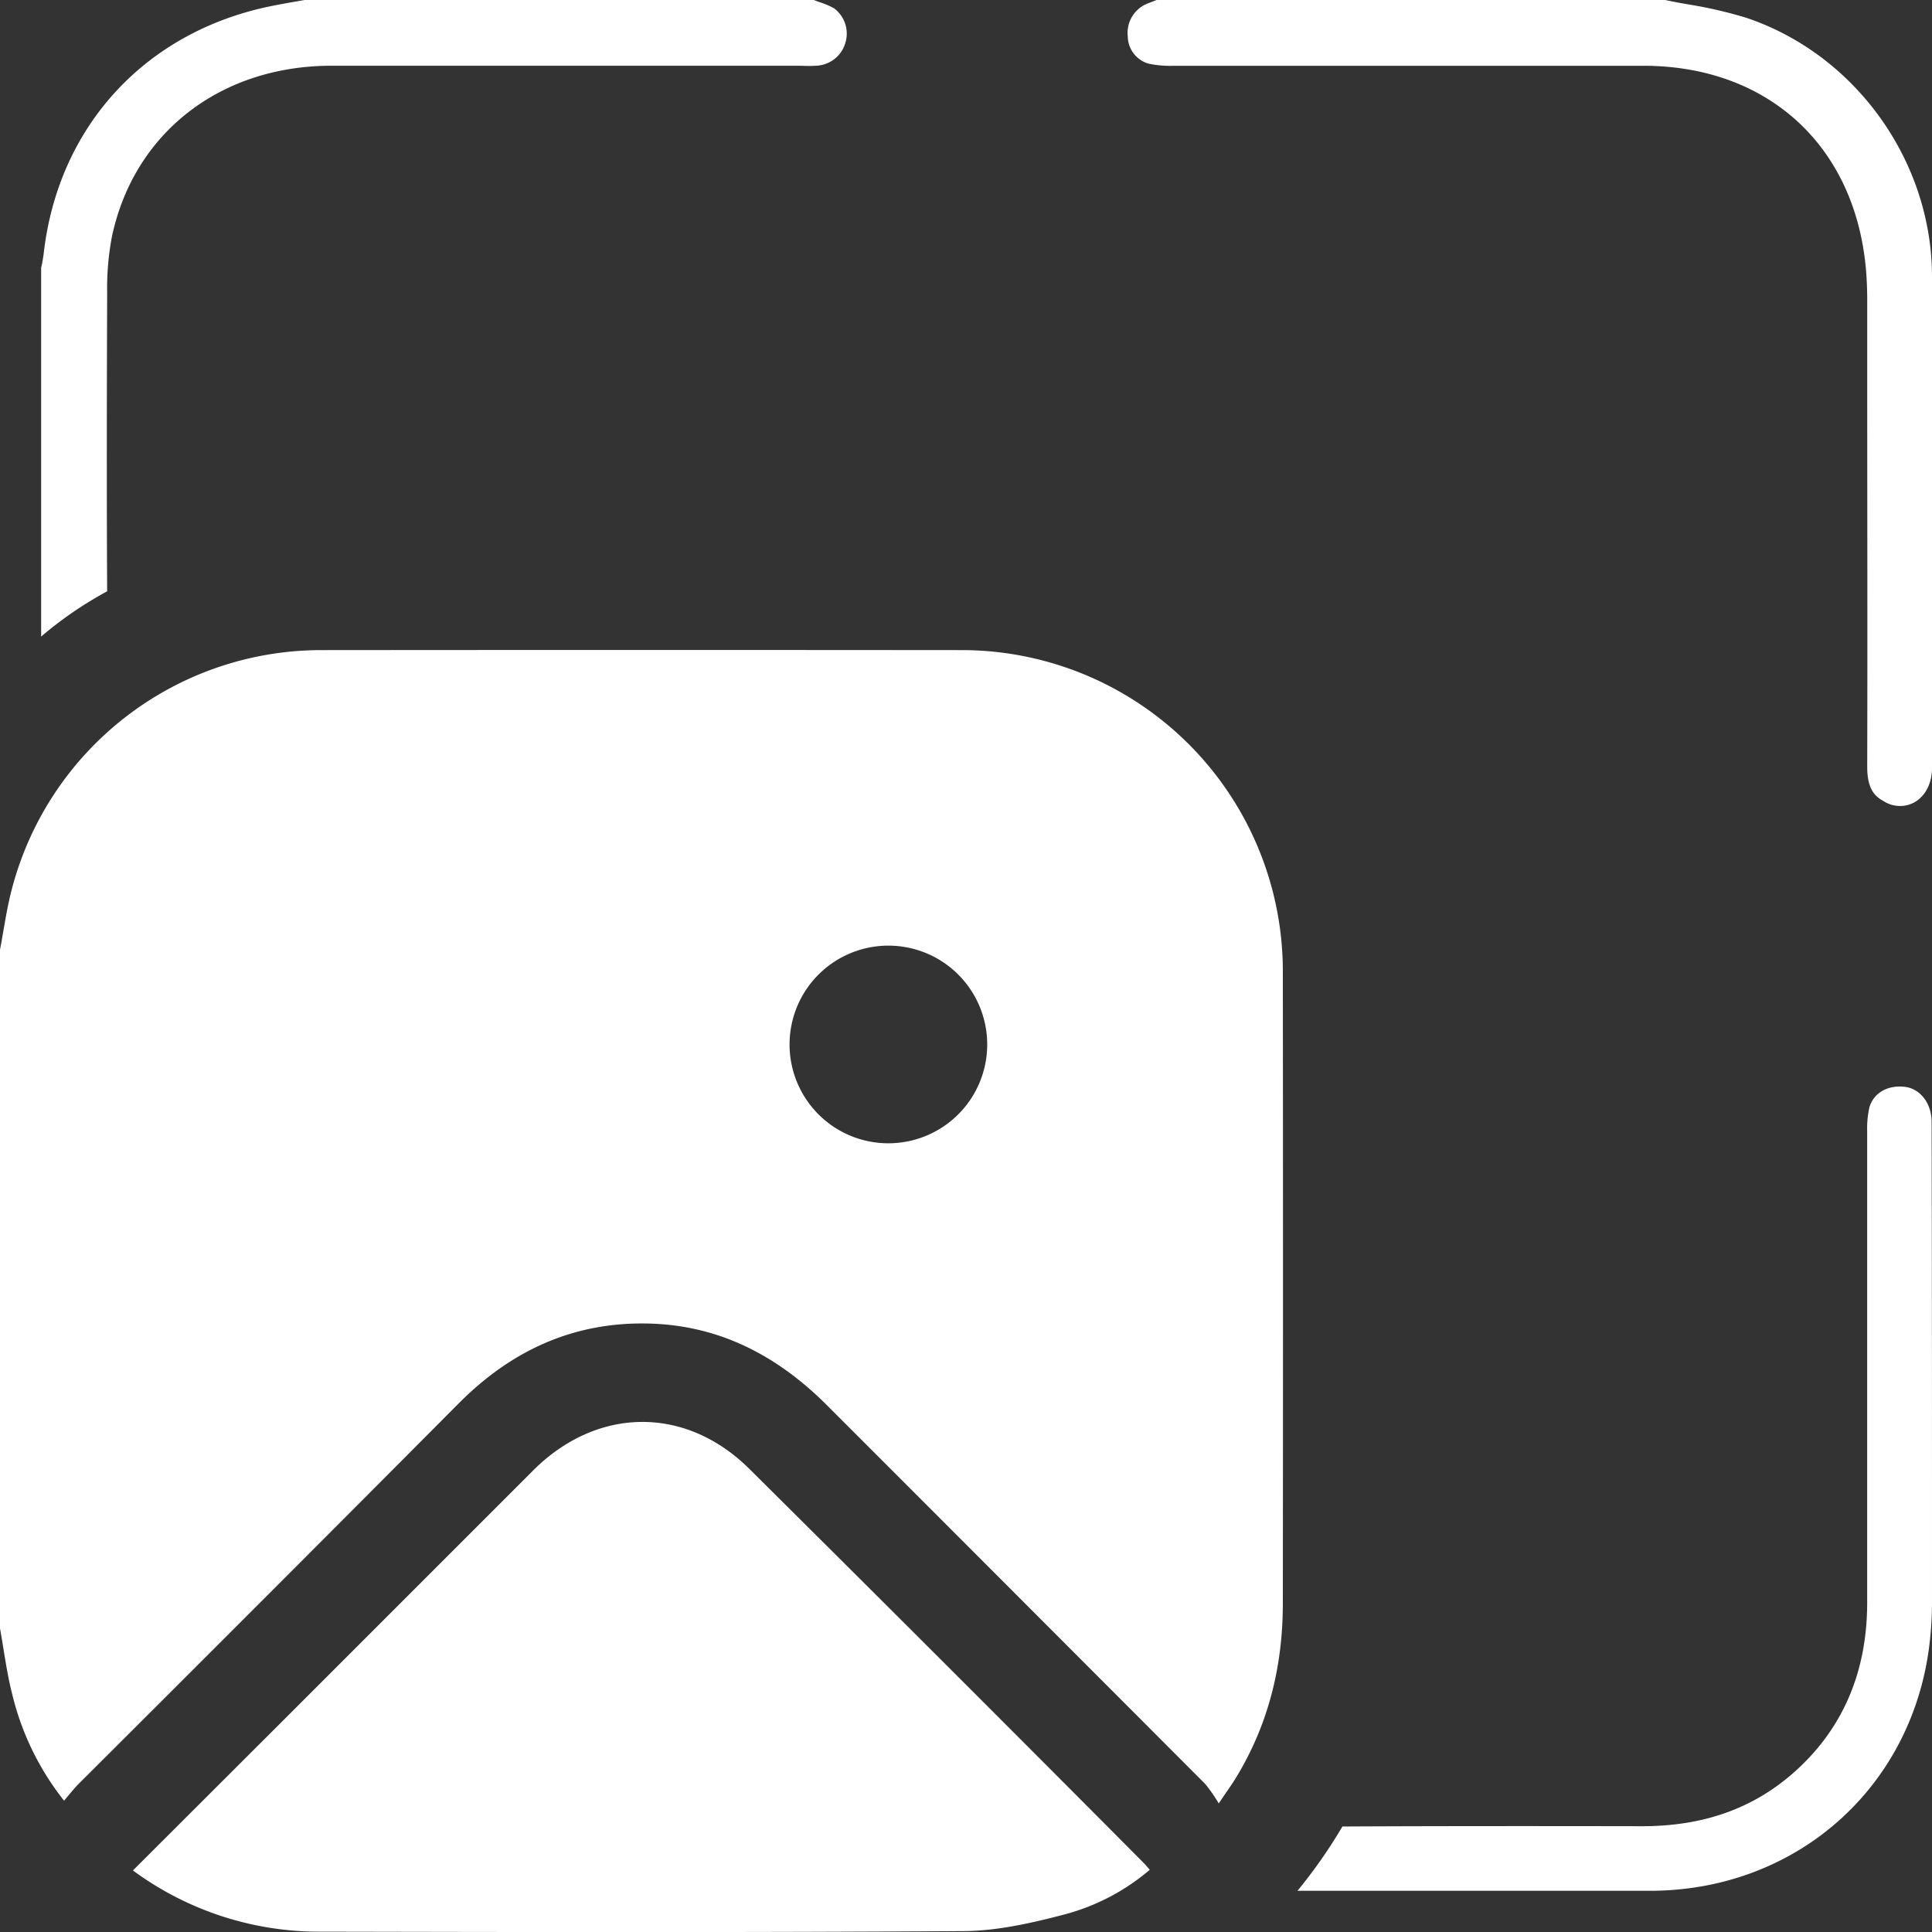 <svg xmlns="http://www.w3.org/2000/svg" viewBox="0 0 408 408.04"><rect x="0" y="0" width="408" height="408.04" fill="#333333" stroke="none"/><defs><style>.cls-1{fill:#fff;}</style></defs><g id="Layer_2" data-name="Layer 2"><g id="Layer_1-2" data-name="Layer 1"><g id="Resize_The_Image" data-name="Resize The Image"><path class="cls-1" d="M0,200.57c.81-4.23,1.38-8.52,2.47-12.68a67.55,67.55,0,0,1,65.47-50.6q67.56-.06,135.13,0a67.83,67.83,0,0,1,67.84,67.82q.07,66.75,0,133.5c0,13.13-3,25.52-9.9,36.81-.9,1.48-1.93,2.89-3.64,5.43a31,31,0,0,0-2.87-4.13q-39.81-39.9-79.67-79.77c-10.58-10.64-22.93-17.16-38.15-17.45C121,279.2,108,285.23,97,296.24Q57,336.46,16.76,376.56c-1.05,1.05-2,2.25-3.23,3.71A58,58,0,0,1,2.58,357.78C1.41,353.23.84,348.52,0,343.87Zm187.61,40.87a20.87,20.87,0,1,0-20.87-20.95A20.86,20.86,0,0,0,187.61,241.44Z"/><path class="cls-1" d="M28.07,395l31.54-31.49q26.48-26.48,53-53c13.49-13.46,32.15-13.71,45.65-.3q41.73,41.43,83.19,83.13c.38.38.72.8,1.36,1.52a45.73,45.73,0,0,1-18.11,9.46c-6.89,1.8-14.07,3.44-21.13,3.49-45.31.3-90.62.21-135.92.12A66.24,66.24,0,0,1,28.07,395Z"/><path class="cls-1" d="M408,162.19c0,3.18-1.36,5.87-3.63,7.2a6.37,6.37,0,0,1-6.52-.16c-1.79-1-3.54-2.39-3.53-7.35.07-27.52,0-55.49,0-82.55l0-15.94c0-2.22-.09-4.38-.26-6.42-2.26-26.11-20.64-43-46.83-43.08-13.52,0-27.2,0-40.69,0H292q-22.05,0-44.1,0a22.3,22.3,0,0,1-5.36-.45,6.08,6.08,0,0,1-4.38-5.78A6.66,6.66,0,0,1,242.45.7l1.81-.7H351.64c1.79.38,3.59.71,5.33,1a92.42,92.42,0,0,1,11.79,2.75C391.82,11.47,408,34,408,58.45,408,93.52,408,128.43,408,162.19Z"/><path class="cls-1" d="M178.54,9a6.69,6.69,0,0,1-6.2,4.88c-1,.07-2.21.05-3.45,0H137.54c-22.17,0-45.09,0-67.64,0C46.42,13.94,28.26,28.13,23.63,50a58.48,58.48,0,0,0-1,11.87c-.07,20.17-.12,41.74,0,63a80.34,80.34,0,0,0-13.94,9.56V56.56s0,0,0,0a29.8,29.8,0,0,0,.54-3.05C12.3,26.66,30.71,6.66,57.3,1.28,59,.94,60.69.63,62.49.32L64.29,0H171.82l1.08.39a19.11,19.11,0,0,1,3.17,1.32A6.64,6.64,0,0,1,178.54,9Z"/><path class="cls-1" d="M408,338.27c0,2.14-.09,4.36-.29,6.58-2.62,31.55-27.58,54.45-59.34,54.45H274a106.89,106.89,0,0,0,9.49-13.58c21.85-.11,44-.09,63.19-.06h.08c12.7,0,23-3.57,31.55-10.9,10.65-9.17,16.05-21.45,16-36.5,0-35.7,0-68.18,0-99.31a20.57,20.57,0,0,1,.48-5.14c.93-3.08,4-4.79,7.67-4.26,3.16.46,5.46,3.56,5.46,7.37C408,271.55,408,306.1,408,338.27Z"/></g></g></g></svg>